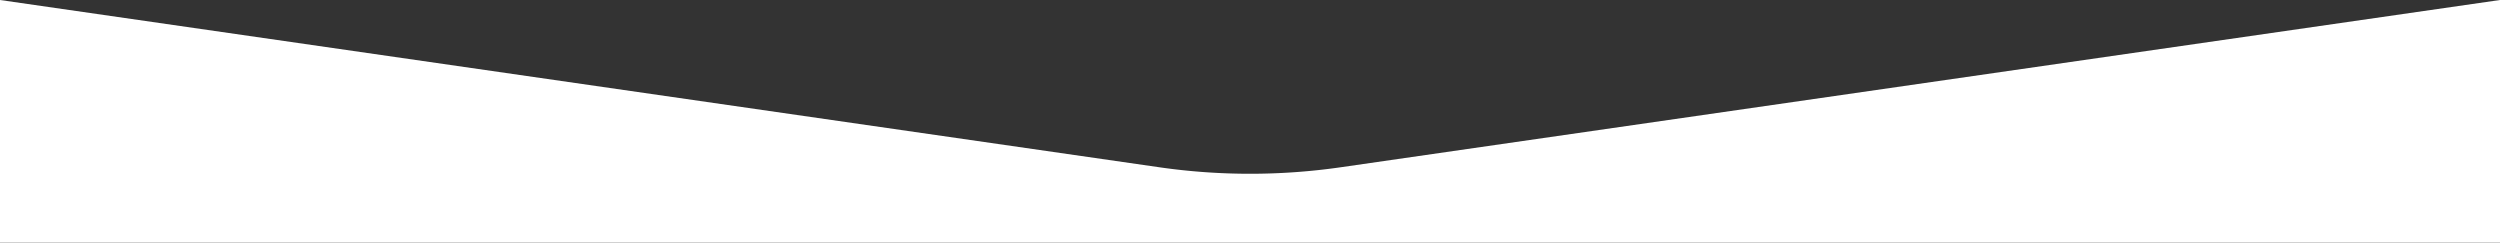 <?xml version="1.0" encoding="UTF-8"?> <svg xmlns="http://www.w3.org/2000/svg" id="Layer_1" data-name="Layer 1" viewBox="0 0 1763.69 171.19"><rect x="0" y="0" width="1763.69" height="171.19" fill="#333333" stroke="none"/> <defs> <style>.cls-1{fill:#fff;}</style> </defs> <path class="cls-1" d="M0,171.19H1763.69V0L945.85,118a448.55,448.55,0,0,1-128,0L0,0Z"></path> </svg> 
